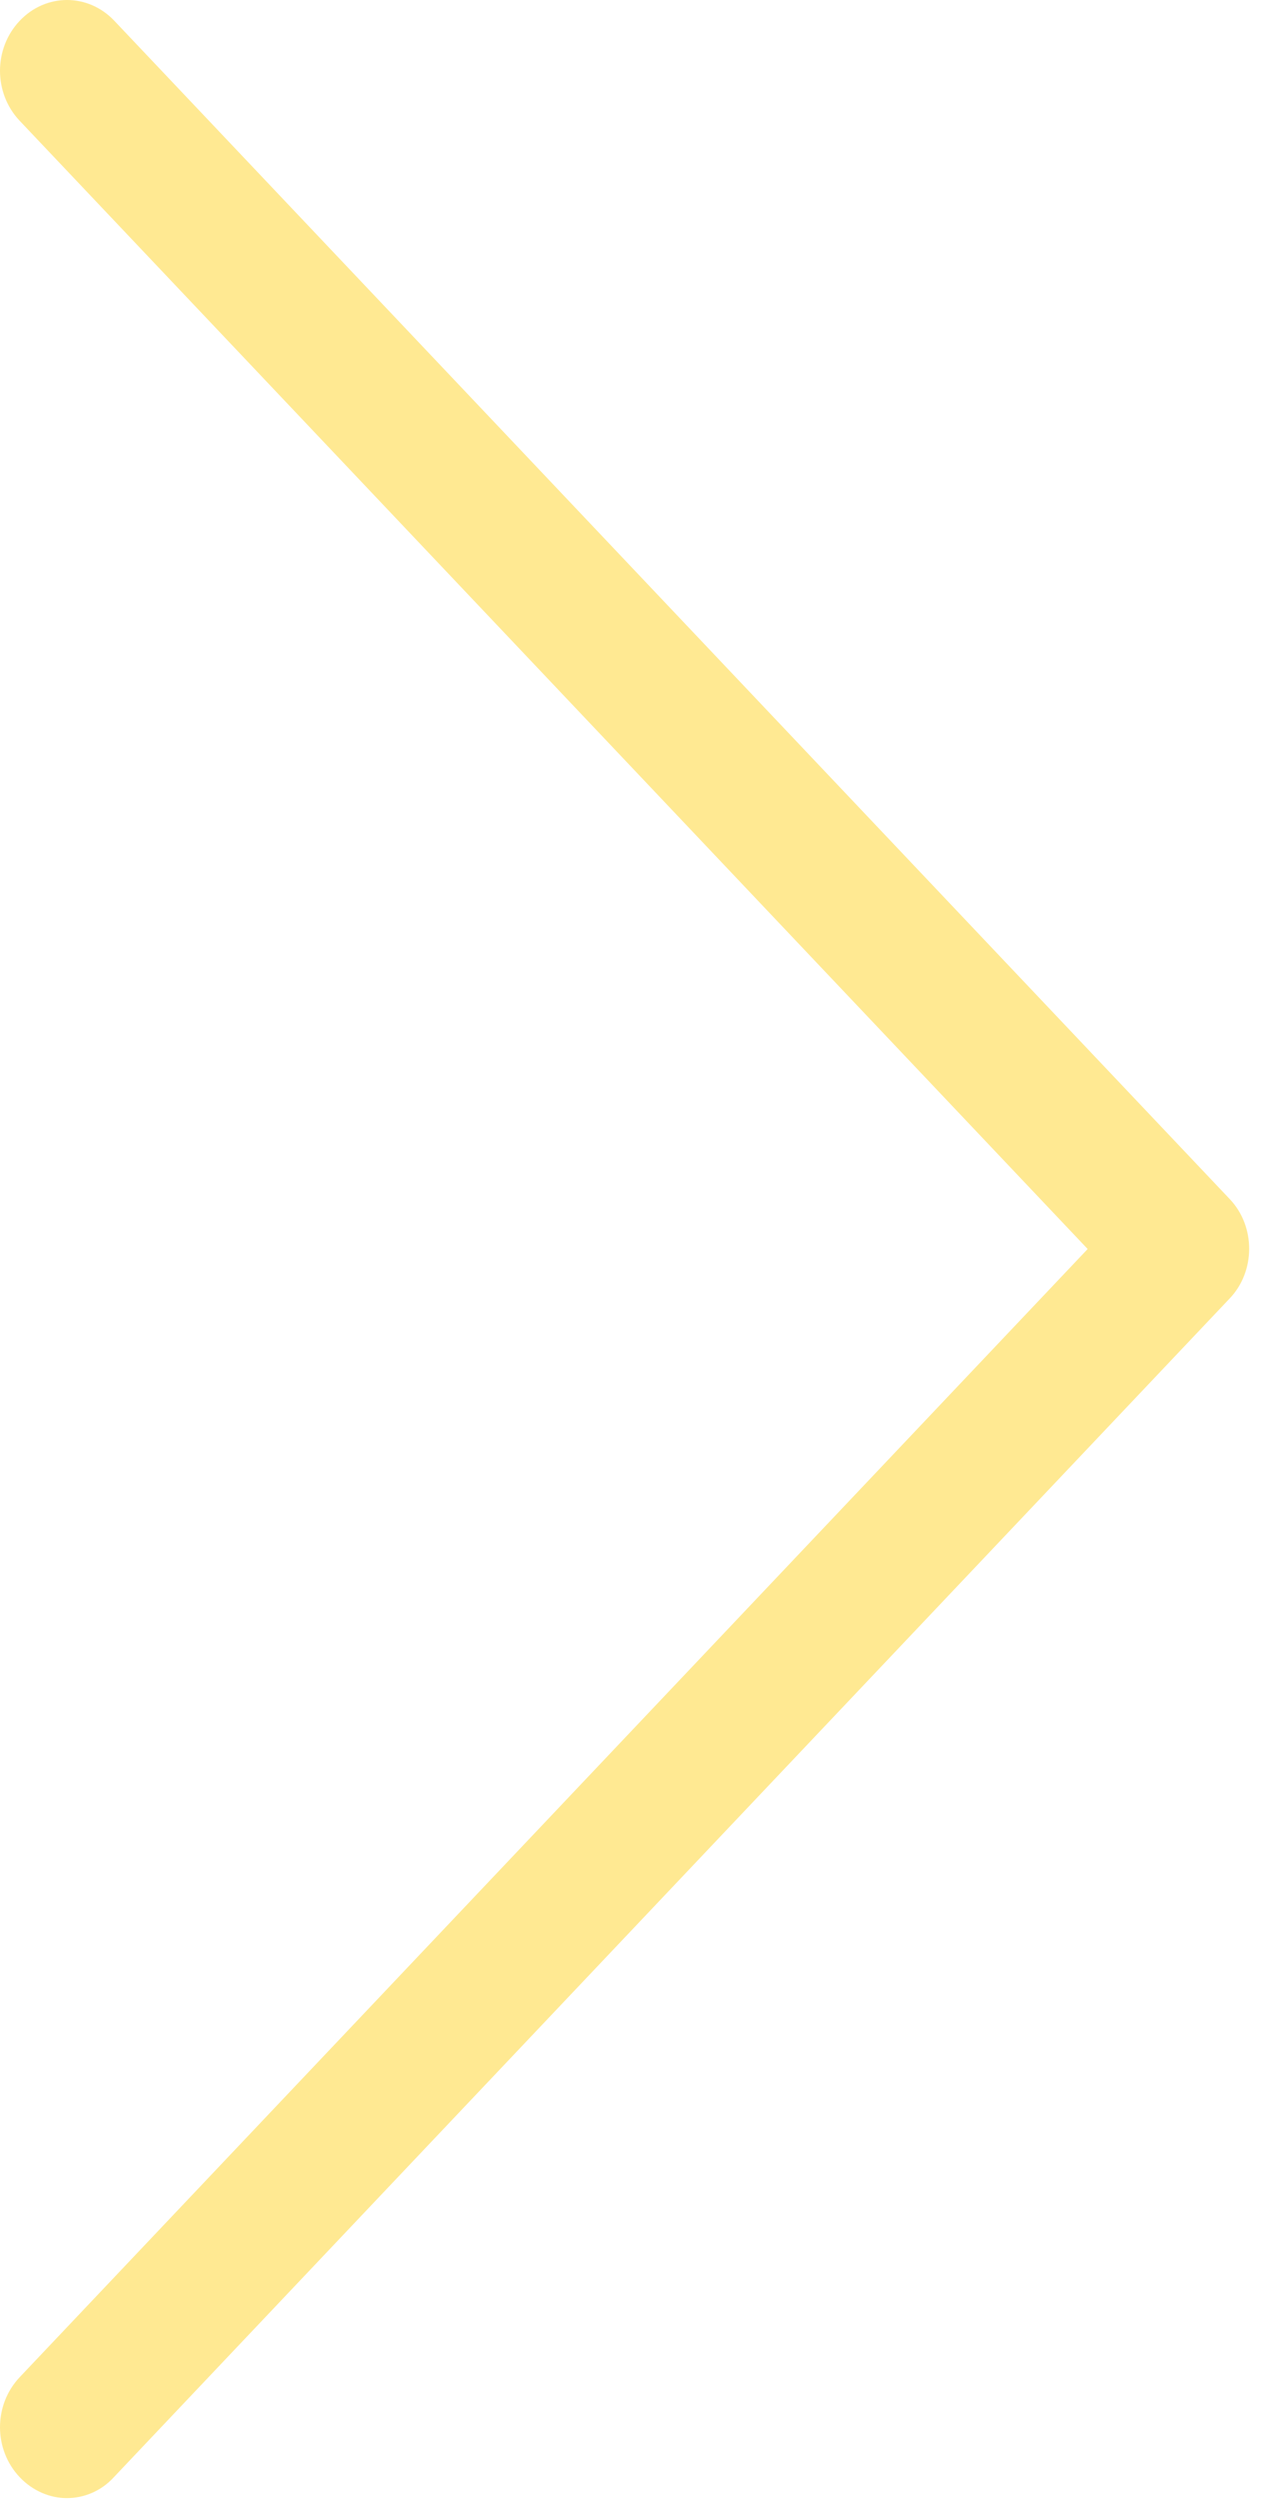 <svg width="47" height="93" viewBox="0 0 47 93" fill="none" xmlns="http://www.w3.org/2000/svg">
<path d="M45.768 44.614L4.255 0.774C3.278 -0.258 1.71 -0.258 0.733 0.774C-0.244 1.806 -0.244 3.462 0.733 4.494L40.475 46.465L0.733 88.435C-0.244 89.468 -0.244 91.123 0.733 92.155C1.213 92.662 1.858 92.934 2.485 92.934C3.112 92.934 3.758 92.681 4.237 92.155L45.75 48.315C46.727 47.302 46.727 45.627 45.768 44.614Z" fill="#FFE992"/>
</svg>
